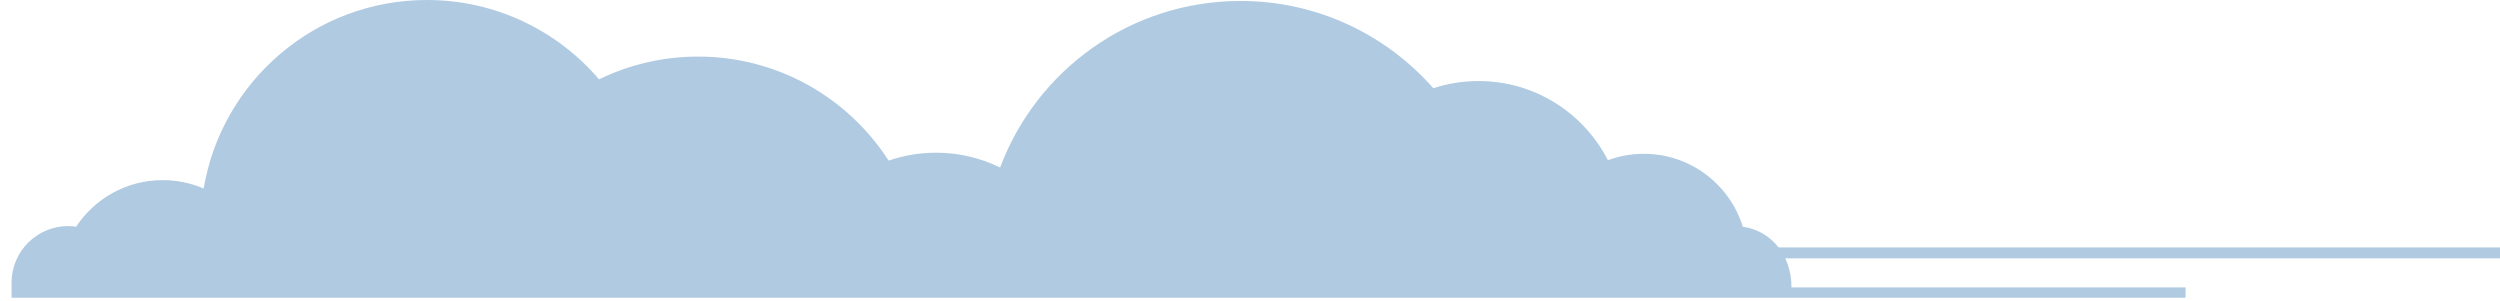 <?xml version="1.0" encoding="UTF-8"?>
<svg width="158px" height="19px" viewBox="0 0 158 19" version="1.1" xmlns="http://www.w3.org/2000/svg" xmlns:xlink="http://www.w3.org/1999/xlink">
    <title>cloud-4</title>
    <g id="v5" stroke="none" stroke-width="1" fill="none" fill-rule="evenodd">
        <g id="Login-Screen" transform="translate(-845, -591)" fill="#B0CAE1">
            <g id="practice-hospital-image" transform="translate(503, 297)">
                <g transform="translate(-11, 294)" id="clouds-group">
                    <g id="cloud-4" transform="translate(353.73, 0)">
                        <polygon id="cloud-4.2" points="50.613 16.327 157.27 16.327 157.27 15.638 50.613 15.638"></polygon>
                        <path d="M112.492,18.163 C112.492,16.061 111.153,14.573 109.414,14.328 C108.591,11.66 106.102,9.721 103.16,9.721 C102.362,9.721 101.597,9.864 100.889,10.126 C99.37,7.155 96.28,5.121 92.711,5.121 C91.713,5.121 90.754,5.281 89.855,5.575 C86.883,2.196 82.527,0.061 77.67,0.061 C70.711,0.061 64.778,4.439 62.477,10.587 C61.256,9.987 59.883,9.65 58.431,9.65 C57.38,9.65 56.372,9.828 55.432,10.152 C52.887,6.198 48.447,3.576 43.39,3.576 C41.145,3.576 39.021,4.094 37.13,5.014 C34.506,1.947 30.607,0 26.25,0 C19.158,0 13.274,5.155 12.142,11.916 C11.347,11.574 10.471,11.383 9.55,11.383 C7.264,11.383 5.253,12.554 4.082,14.328 C3.918,14.305 3.752,14.289 3.581,14.289 C1.603,14.289 0,15.89 0,17.865 L0,18.818 L0.132,18.818 L112.36,18.818 L137.397,18.818 L137.397,18.163 L112.492,18.163 Z"></path>
                    </g>
                </g>
            </g>
        </g>
    </g>
</svg>
